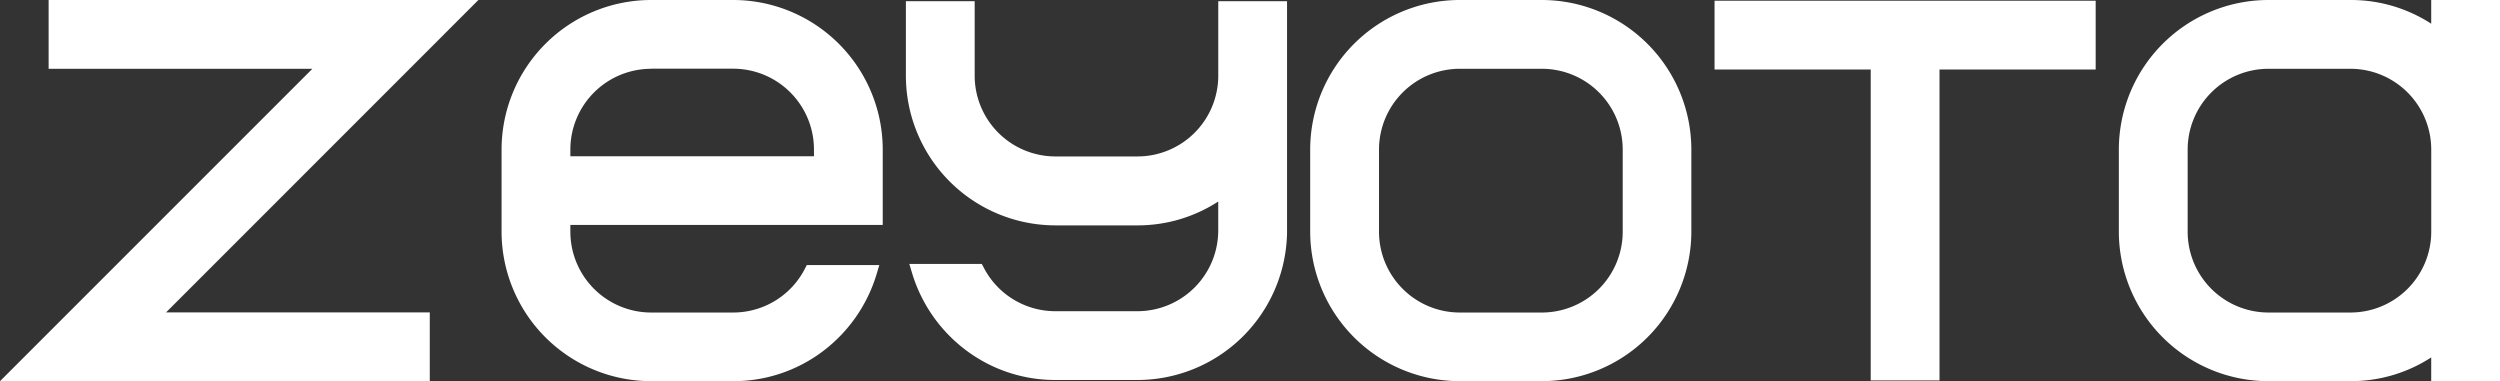 <svg xmlns="http://www.w3.org/2000/svg" viewBox="0 0 831.94 126.84"><rect x="0" y="0" width="831.94" height="126.84" fill="#333333" stroke="none"/><g fill="#fff" id="레이어_2" data-name="레이어 2"><g id="레이어_1-2" data-name="레이어 1"><polygon points="55.26 103.95 143.02 103.95 143.02 126.84 0 126.84 103.95 22.89 16.18 22.89 16.18 0 159.2 0 55.26 103.95"/><path d="M809.05,0V7.89A49.07,49.07,0,0,0,782.18,0H754.86A49.81,49.81,0,0,0,705.1,49.76V77.08a49.81,49.81,0,0,0,49.76,49.76h27.32a49.08,49.08,0,0,0,26.87-7.9v7.9h22.89V0ZM728,49.76a26.9,26.9,0,0,1,26.87-26.87h27.32a26.9,26.9,0,0,1,26.87,26.87V77.08A26.9,26.9,0,0,1,782.18,104H754.86A26.91,26.91,0,0,1,728,77.08Z"/><path d="M513.09,0H485.77A49.81,49.81,0,0,0,436,49.76V77.07a49.82,49.82,0,0,0,49.76,49.77h27.32a49.83,49.83,0,0,0,49.76-49.77V49.76A49.82,49.82,0,0,0,513.09,0ZM540,77.07A26.91,26.91,0,0,1,513.09,104H485.77A26.9,26.9,0,0,1,458.9,77.07V49.76a26.9,26.9,0,0,1,26.87-26.87h27.32A26.9,26.9,0,0,1,540,49.76Z"/><path d="M293.75,74.86V49.76A49.81,49.81,0,0,0,244,0H216.67a49.81,49.81,0,0,0-49.76,49.76V77.08a49.81,49.81,0,0,0,49.76,49.76H244a49.34,49.34,0,0,0,30-10.08,50.31,50.31,0,0,0,17.7-25.48l.91-3.07H268.48l-.66,1.28A26.83,26.83,0,0,1,244,104H216.67A26.91,26.91,0,0,1,189.8,77.08V74.86Zm-77.08-52H244a26.9,26.9,0,0,1,26.87,26.87V52H189.8V49.76A26.9,26.9,0,0,1,216.67,22.89Z"/><polygon points="697.39 0.24 697.39 23.13 645.42 23.13 645.42 126.6 622.53 126.6 622.53 23.13 570.56 23.13 570.56 0.24 697.39 0.24"/><path d="M428.3.39v76.3c0,.78,0,1.49-.05,2.19a49.82,49.82,0,0,1-49.71,47.57H351.22a49.29,49.29,0,0,1-30-10.08,50.25,50.25,0,0,1-17.7-25.48l-.92-3.06h24.12l.67,1.27a26.81,26.81,0,0,0,23.82,14.46h27.32a26.9,26.9,0,0,0,26.87-26.87V67.06A49.18,49.18,0,0,1,378.54,75H351.22A49.81,49.81,0,0,1,301.46,25.2V.39h22.89V25.2a26.89,26.89,0,0,0,26.87,26.86h27.32A26.89,26.89,0,0,0,405.41,25.2V.39Z"/></g></g></svg>